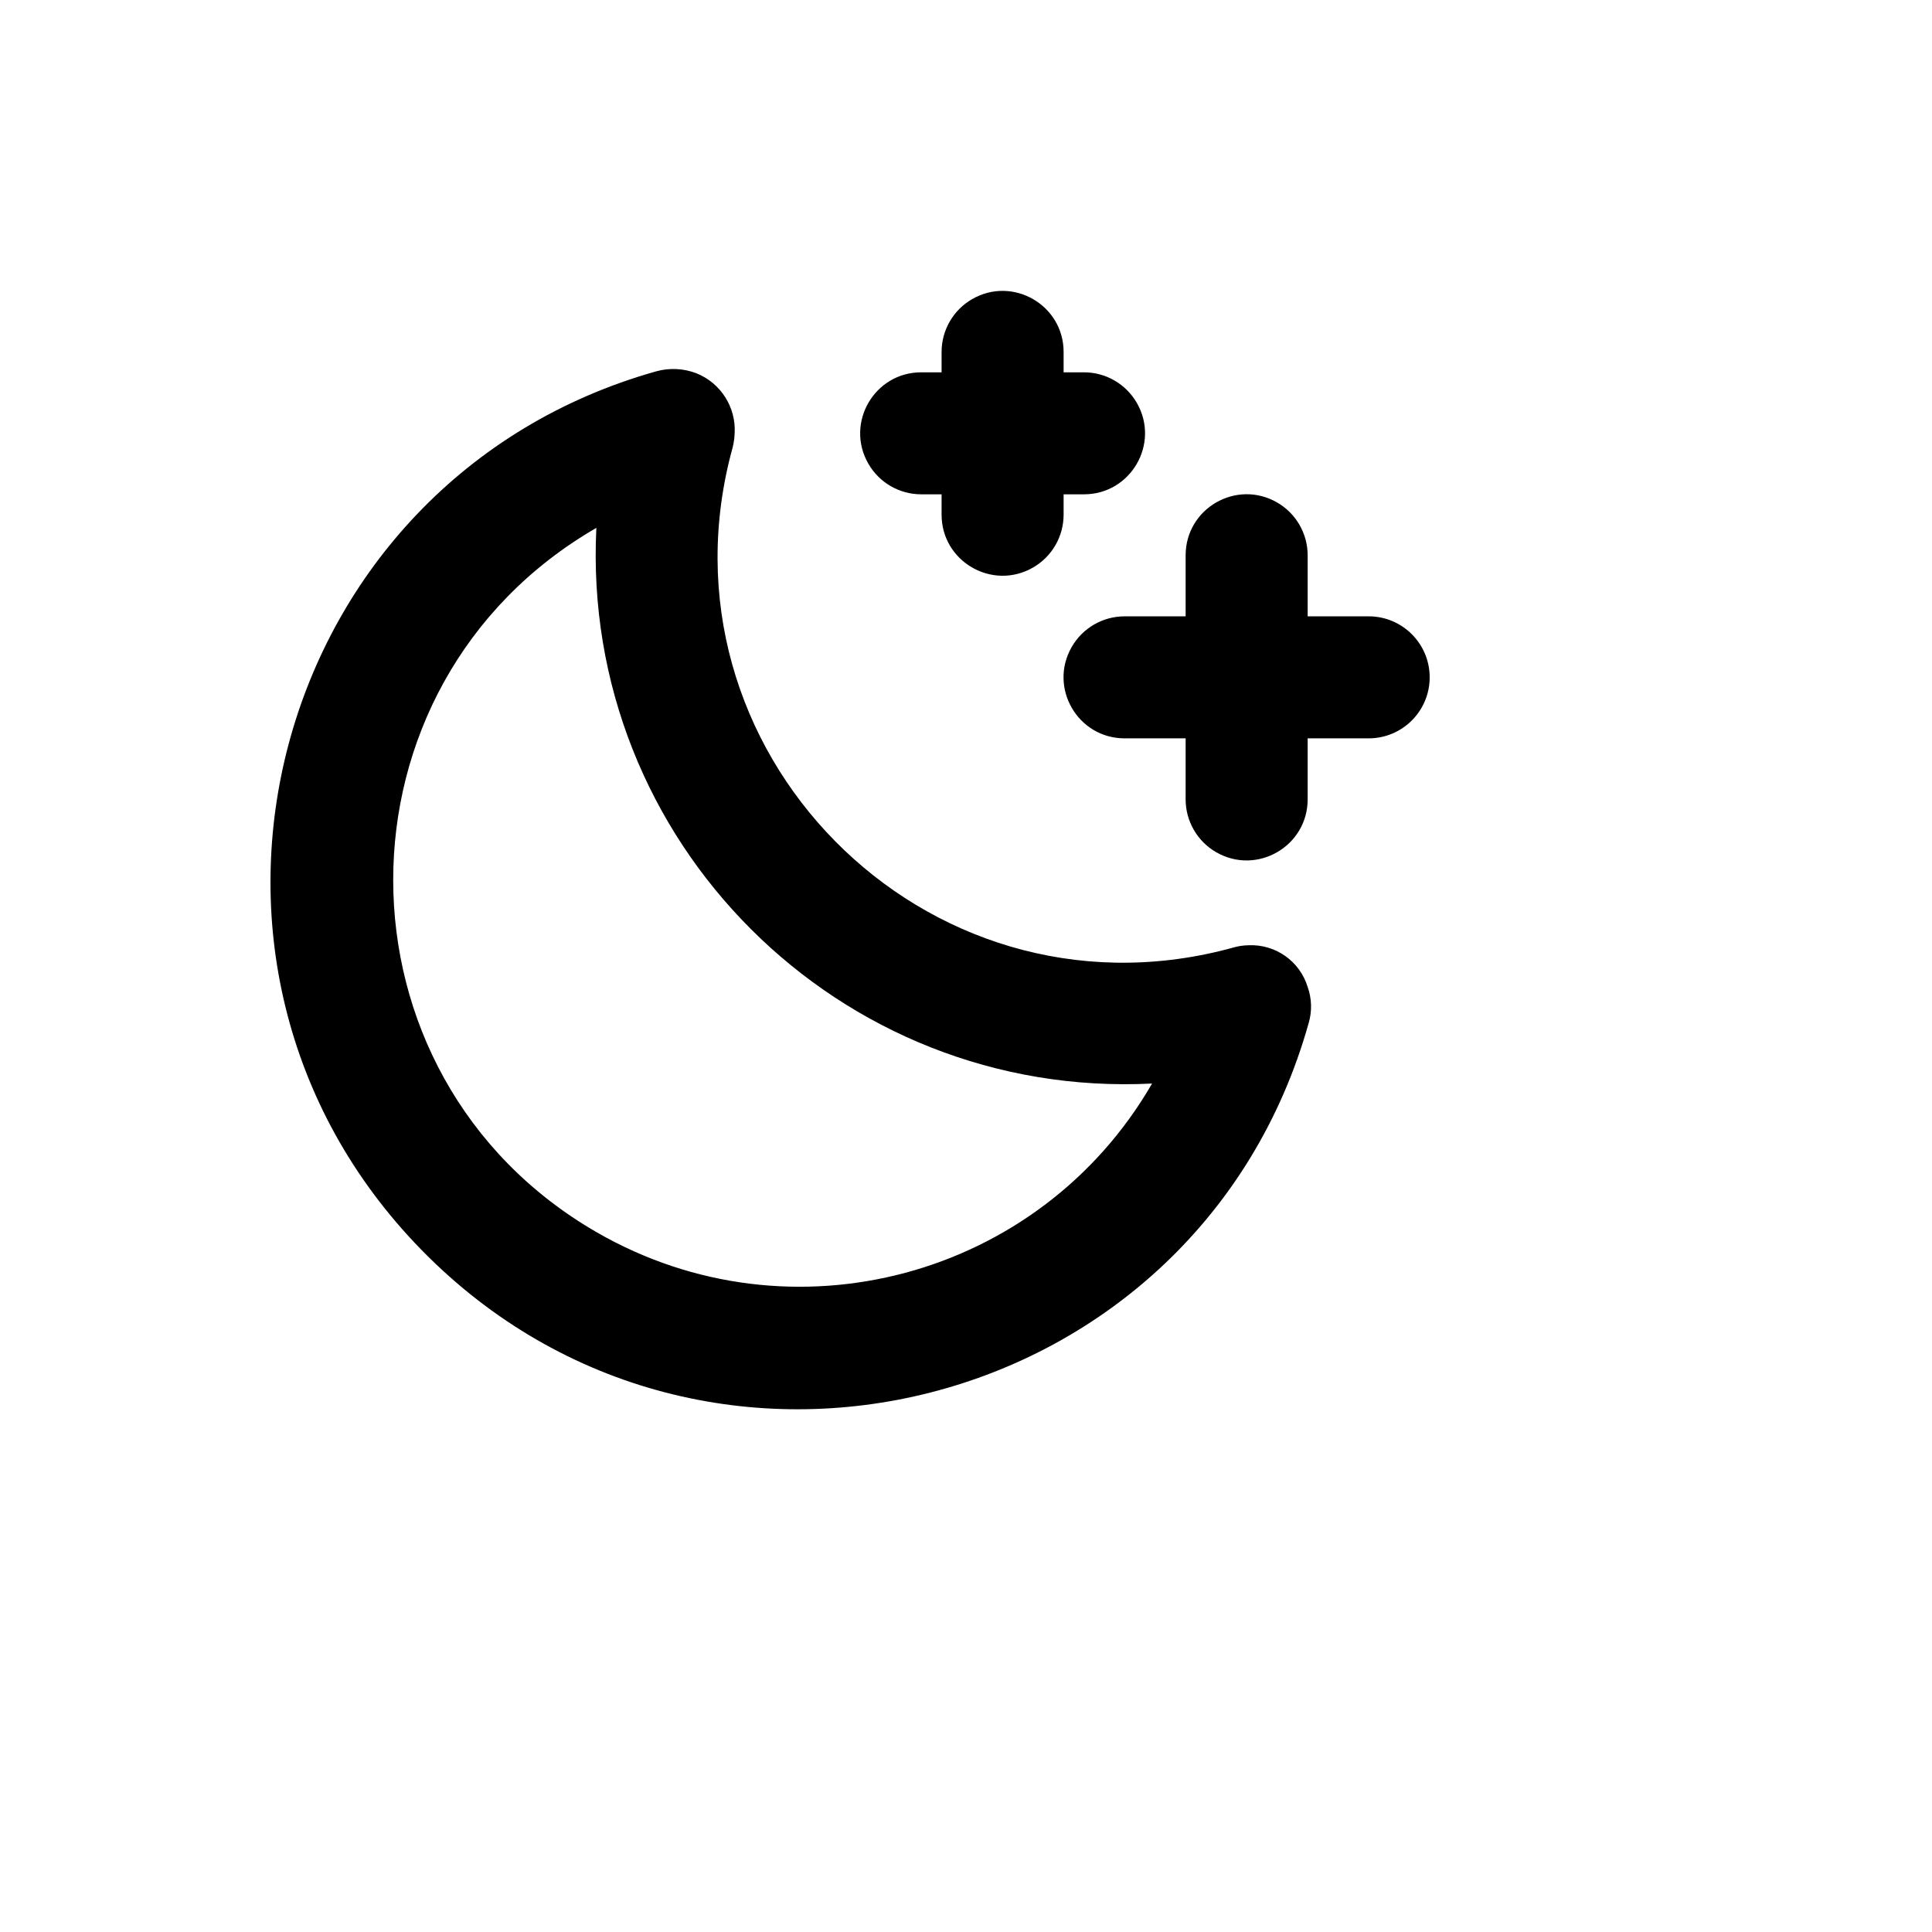 <svg xmlns="http://www.w3.org/2000/svg" version="1.1" xmlns:xlink="http://www.w3.org/1999/xlink" width="100%" height="100%" id="svgWorkerArea" viewBox="-25 -25 625 625" xmlns:idraw="https://idraw.muisca.co" style="background: white;"><defs id="defsdoc"><pattern id="patternBool" x="0" y="0" width="10" height="10" patternUnits="userSpaceOnUse" patternTransform="rotate(35)"><circle cx="5" cy="5" r="4" style="stroke: none;fill: #ff000070;"></circle></pattern></defs><g id="fileImp-295534318" class="cosito"><path id="pathImp-691272436" class="grouped" d="M437.5 194.12C437.5 205.019 428.663 213.855 417.763 213.855 417.763 213.855 398.026 213.855 398.026 213.855 398.026 213.855 398.026 233.591 398.026 233.591 398.026 248.783 381.578 258.278 368.42 250.682 362.313 247.157 358.551 240.642 358.551 233.591 358.551 233.591 358.551 213.855 358.551 213.855 358.551 213.855 338.814 213.855 338.814 213.855 323.62 213.855 314.125 197.409 321.721 184.252 325.247 178.146 331.763 174.384 338.814 174.384 338.814 174.384 358.551 174.384 358.551 174.384 358.551 174.384 358.551 154.649 358.551 154.649 358.551 139.456 374.999 129.961 388.157 137.557 394.264 141.083 398.026 147.598 398.026 154.649 398.026 154.649 398.026 174.384 398.026 174.384 398.026 174.384 417.763 174.384 417.763 174.384 428.663 174.384 437.5 183.22 437.5 194.12 437.5 194.12 437.5 194.12 437.5 194.12M273.024 134.913C273.024 134.913 279.603 134.913 279.603 134.913 279.603 134.913 279.603 141.492 279.603 141.492 279.603 156.684 296.05 166.179 309.208 158.583 315.315 155.058 319.077 148.543 319.077 141.492 319.077 141.492 319.077 134.913 319.077 134.913 319.077 134.913 325.656 134.913 325.656 134.913 340.85 134.913 350.346 118.467 342.749 105.31 339.223 99.204 332.707 95.442 325.656 95.442 325.656 95.442 319.077 95.442 319.077 95.442 319.077 95.442 319.077 88.864 319.077 88.864 319.077 73.671 302.629 64.176 289.471 71.772 283.365 75.298 279.603 81.813 279.603 88.864 279.603 88.864 279.603 95.442 279.603 95.442 279.603 95.442 273.024 95.442 273.024 95.442 257.83 95.442 248.334 111.888 255.931 125.046 259.457 131.152 265.972 134.913 273.024 134.913 273.024 134.913 273.024 134.913 273.024 134.913M398.026 294.277C399.365 298.037 399.48 302.125 398.355 305.954 362.793 432.729 203.318 473.471 111.299 379.289 20.555 286.413 62.33 130.276 187.332 95.113 191.621 93.932 196.177 94.163 200.325 95.771 208.171 98.929 213.132 106.734 212.661 115.178 212.603 116.732 212.383 118.275 212.003 119.783 185.093 217.426 273.986 307.581 372.009 282.061 372.568 281.916 373.126 281.767 373.683 281.614 375.389 281.088 377.162 280.811 378.946 280.791 387.637 280.412 395.484 285.959 398.026 294.277 398.026 294.277 398.026 294.277 398.026 294.277M347.696 325.525C246.375 330.618 162.83 247.08 167.923 145.768 80.234 196.463 80.311 323.066 168.063 373.654 230.965 409.916 311.354 388.377 347.696 325.525 347.696 325.525 347.696 325.525 347.696 325.525"></path></g></svg>
